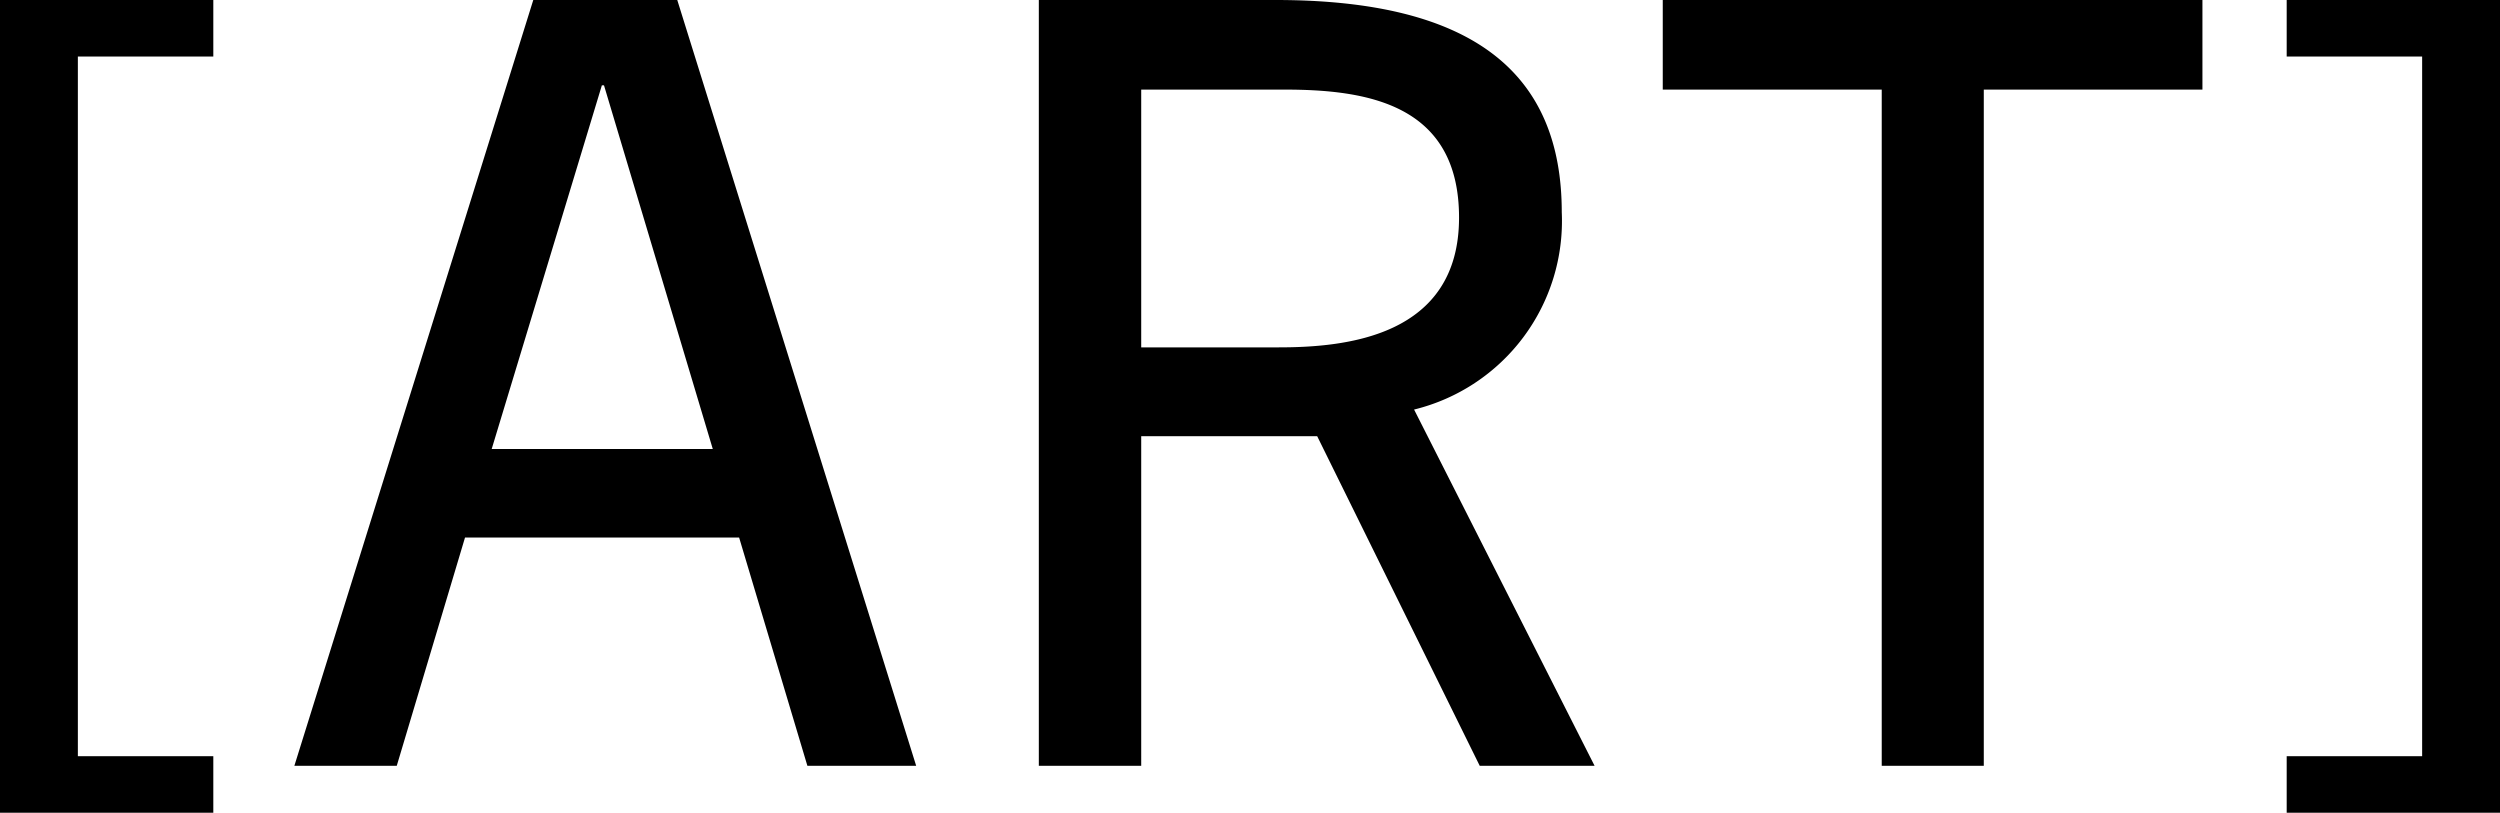 <svg xmlns="http://www.w3.org/2000/svg" width="30.472" height="9.906" viewBox="0 0 30.472 9.906">
  <path id="パス_74" data-name="パス 74" d="M-12.636.572V-.117h-1.651V-8.645h1.651v-.689h-2.6V.572ZM-4.069,0-6.981-9.334H-8.736L-11.648,0H-10.4l.832-2.782h3.341L-5.395,0ZM-7.9-8.294h.026l1.326,4.433H-9.243ZM4.2,0,2-4.342A2.366,2.366,0,0,0,3.8-6.747C3.8-8.437,2.73-9.334.312-9.334H-2.574V0h1.248V-4.017H.819L2.8,0ZM-1.326-5.1V-8.242H.416c1,0,2.132.169,2.132,1.56C2.548-5.226,1.157-5.1.351-5.1ZM8.944,0V-8.242h2.665V-9.334H5.031v1.092H7.7V0Zm6.292.572V-9.334h-2.6v.689h1.651V-.117H12.636V.572Z" transform="translate(15.236 9.334)"/>
</svg>
